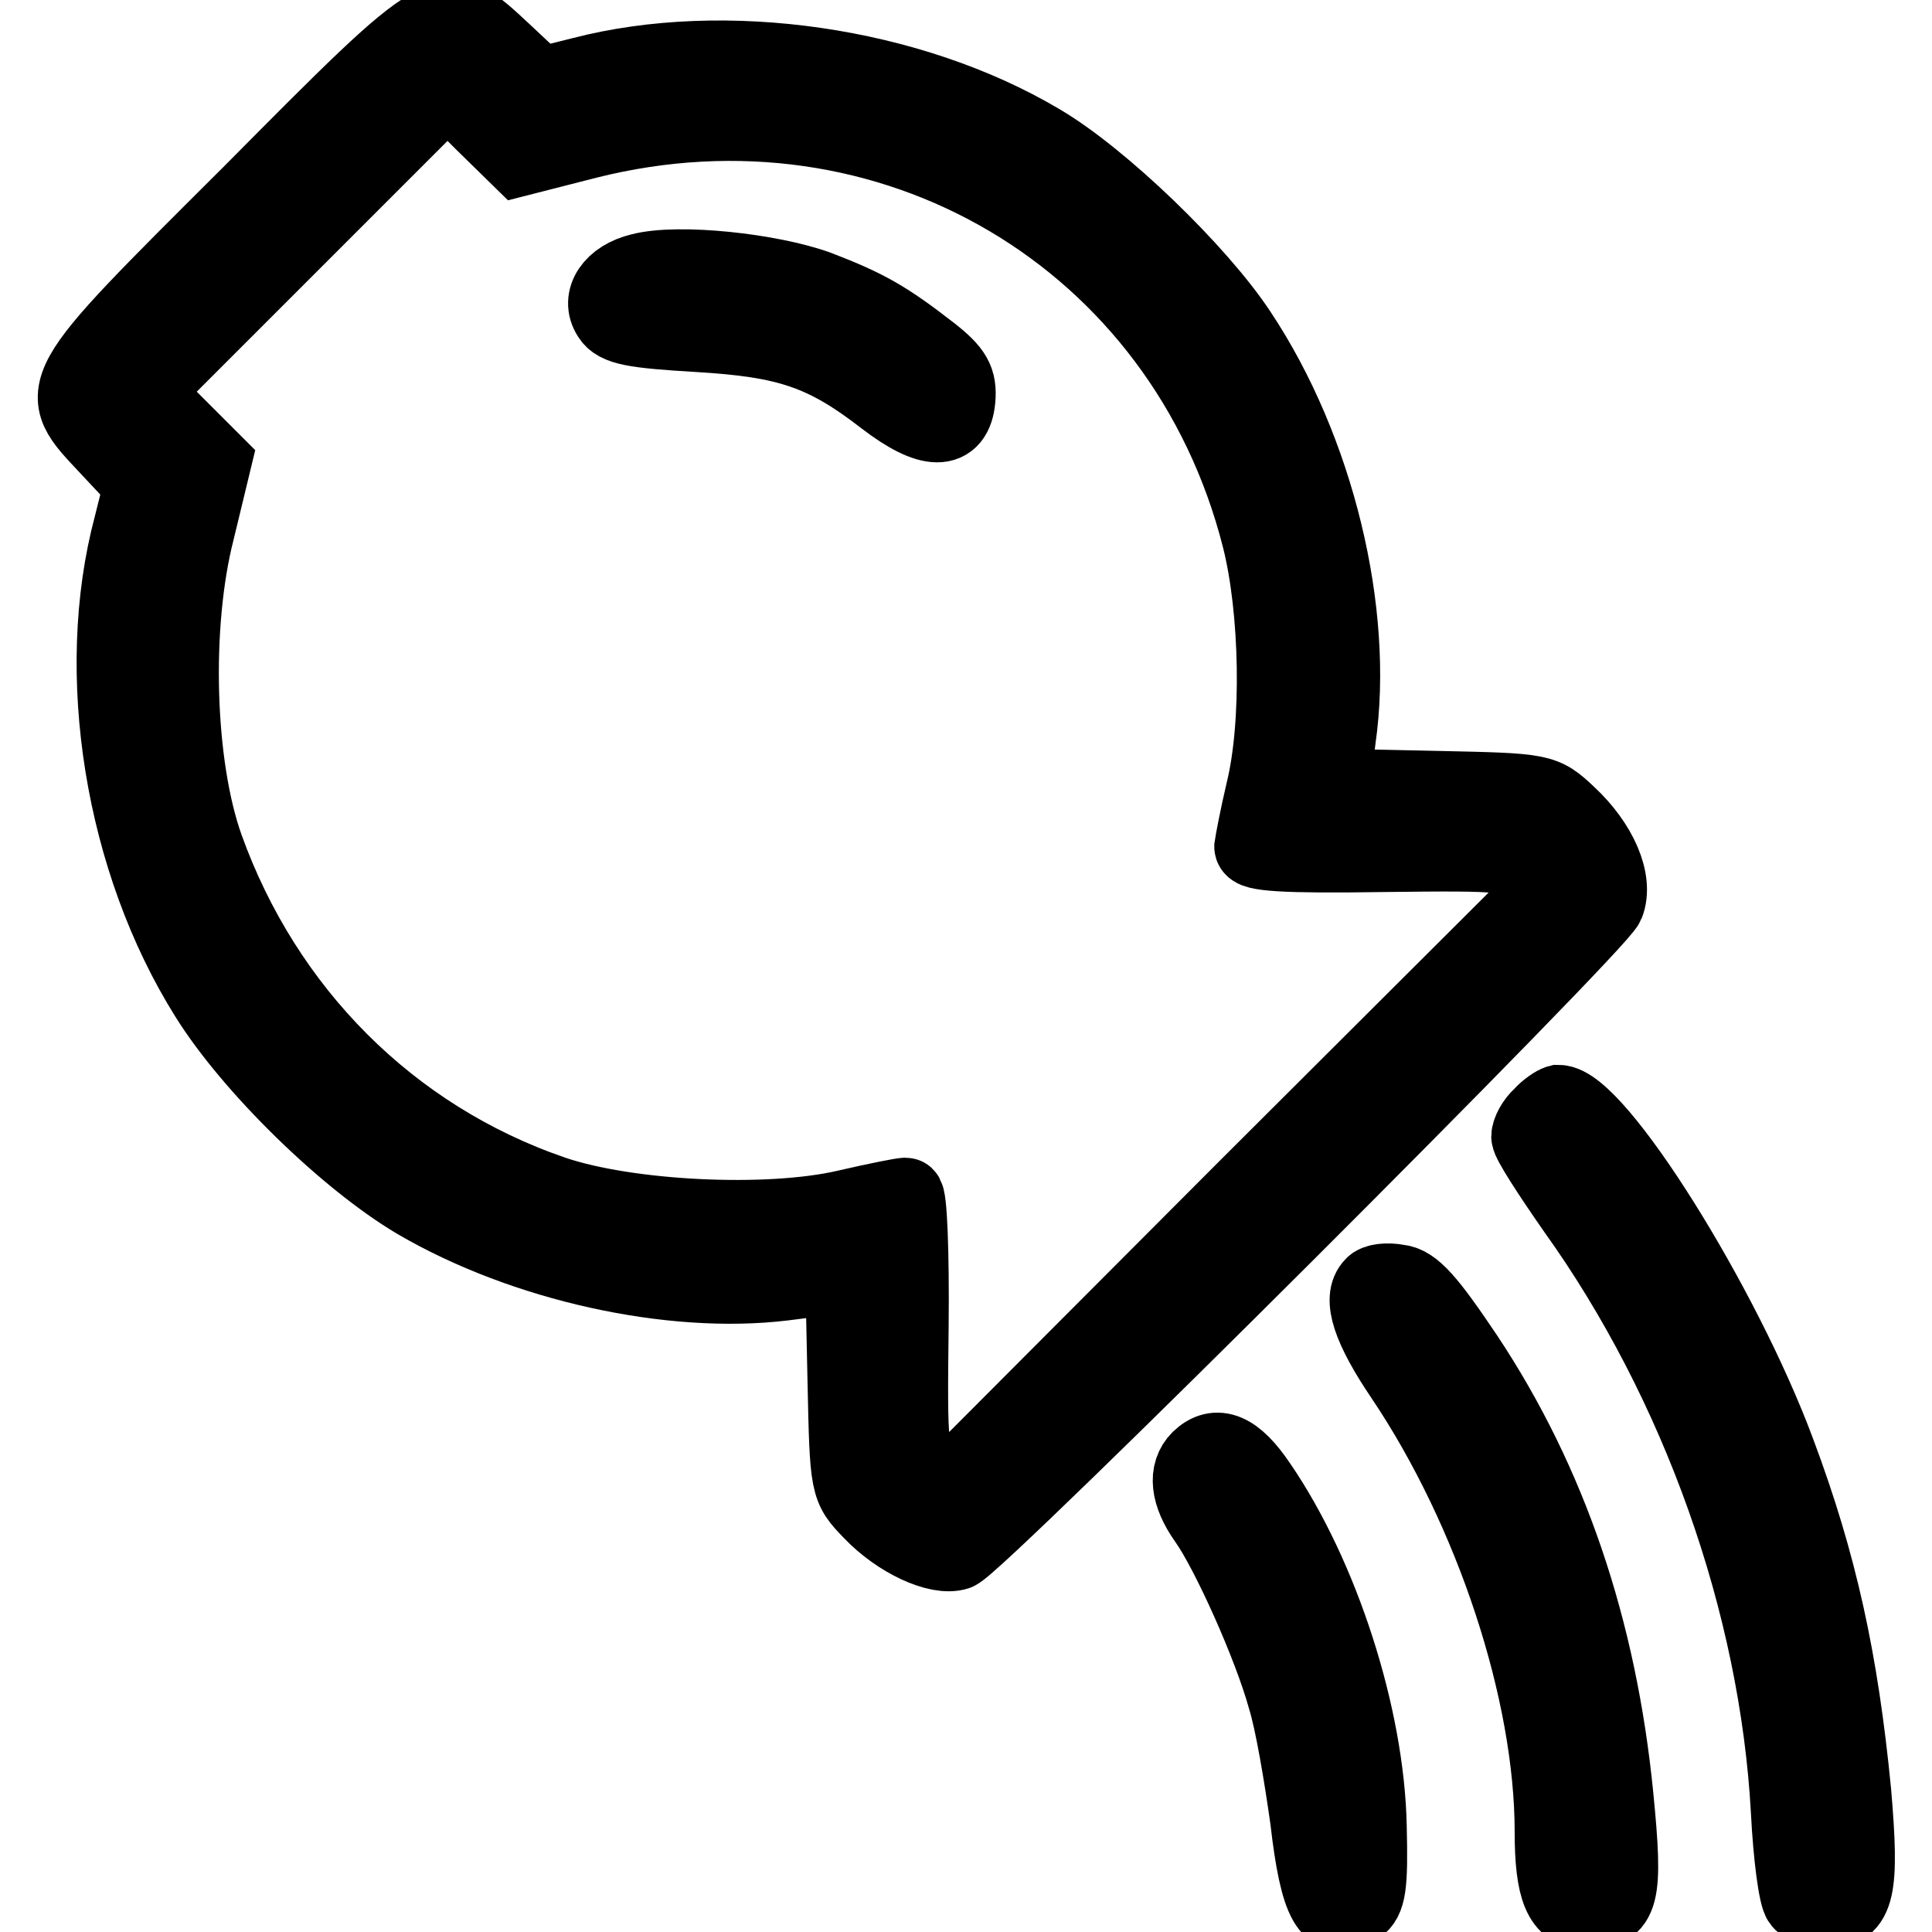 <?xml version="1.0" encoding="utf-8"?>
<!-- Svg Vector Icons : http://www.onlinewebfonts.com/icon -->
<!DOCTYPE svg PUBLIC "-//W3C//DTD SVG 1.1//EN" "http://www.w3.org/Graphics/SVG/1.1/DTD/svg11.dtd">
<svg version="1.1" xmlns="http://www.w3.org/2000/svg" xmlns:xlink="http://www.w3.org/1999/xlink" x="0px" y="0px" viewBox="0 0 256 256" enable-background="new 0 0 256 256" xml:space="preserve">
<g><g><g><path stroke-width="10" fill-opacity="0" stroke="#000000"  d="M33.1,25.7C6.5,52.2,7,51.5,14.3,59.3l4.5,4.8l-1.4,5.6c-5.2,19.5-1.2,44.4,10.1,62.4c5.8,9.3,18.4,21.6,27.7,27.1c14.2,8.3,33.7,12.6,48.6,10.8l7.9-1l0.3,14c0.3,14,0.3,14.1,3.4,17.3c3.6,3.8,8.9,6.2,11.4,5.4c2.7-0.9,84.9-83,86.1-85.9c1.2-3.1-0.9-8-5.1-11.9c-3.3-3.1-3.4-3.1-17.3-3.4l-14-0.3l0.8-6.3c2.4-16.7-2.8-38.3-13.1-53.8c-5.4-8.2-18.3-20.6-26.3-25.3C120.6,8.5,96,5,77.1,9.9l-5.6,1.4l-4.8-4.5C58.9-0.4,59.6-1,33.1,25.7z M77.8,18.7c40.1-10.1,79,12.8,89.1,52.6c2.4,9.5,2.7,24.7,0.5,33.6c-0.8,3.4-1.4,6.6-1.5,7.3c0,0.9,4.2,1.2,17.3,1c16.7-0.2,17.3-0.1,19.6,2.1l2.3,2.2l-40.1,40l-40,40.1l-2.2-2.3c-2.2-2.2-2.3-2.9-2.1-19.6c0.1-9.8-0.2-17.3-0.7-17.3c-0.5,0-4,0.7-7.9,1.6c-10.3,2.4-29,1.5-38.9-1.9c-21.5-7.4-38.1-24.1-45.9-45.8c-3.9-10.9-4.4-29.5-1.2-42l2.2-9.1l-4.7-4.7L19,51.9l20.1-20.1l20.2-20.2l4.7,4.7l4.8,4.7L77.8,18.7z"/><path stroke-width="10" fill-opacity="0" stroke="#000000"  d="M84.9,35.9c-3.8,0.9-5.6,3.7-4.1,6c0.9,1.5,3.2,1.9,11.7,2.4c11.8,0.7,16.7,2.3,24.7,8.5c6,4.6,9.3,4.6,9.7,0.1c0.2-2.5-0.4-3.7-3.6-6.2c-5.8-4.5-8.4-6-14.9-8.5C102.1,35.9,89.9,34.6,84.9,35.9z"/><path stroke-width="10" fill-opacity="0" stroke="#000000"  d="M204.2,147.8c-0.9,0.8-1.6,2.1-1.6,2.8c0,0.7,2.8,5,6,9.6c16.5,23,26.9,52.3,28.4,79.8c0.3,5.9,1,11.3,1.6,12c0.5,0.6,2,1.2,3.4,1.2c4.1,0,4.7-2.9,3.6-15.7c-1.7-17.5-4.5-30.3-10-45c-7.3-19.7-24.1-46.4-29.1-46.4C206.1,146.2,205,146.9,204.2,147.8z"/><path stroke-width="10" fill-opacity="0" stroke="#000000"  d="M181.9,170.3c-1.7,1.7-0.4,5.7,4,12.2c11.9,17.7,19.8,41.7,19.8,60.2c0,7.7,1.2,10.6,4.5,10.6c4.7,0,5.2-2,3.9-15.2c-2.2-22.3-8.8-41.7-19.9-58.4c-4.9-7.3-6.9-9.6-8.9-9.8C183.8,169.6,182.3,169.8,181.9,170.3z"/><path stroke-width="10" fill-opacity="0" stroke="#000000"  d="M158.9,193.3c-1.8,1.8-1.5,4.7,0.9,8.1c3,4.2,8.6,16.7,10.5,23.6c1,3.2,2.2,10.4,3,16.1c1.3,11.3,2.9,14,6.6,11.6c1.4-1,1.7-2.7,1.5-10.7c-0.3-14.6-6.3-33.2-14.6-45.3C163.7,192.1,161.2,191.1,158.9,193.3z"/></g></g></g>
</svg>
